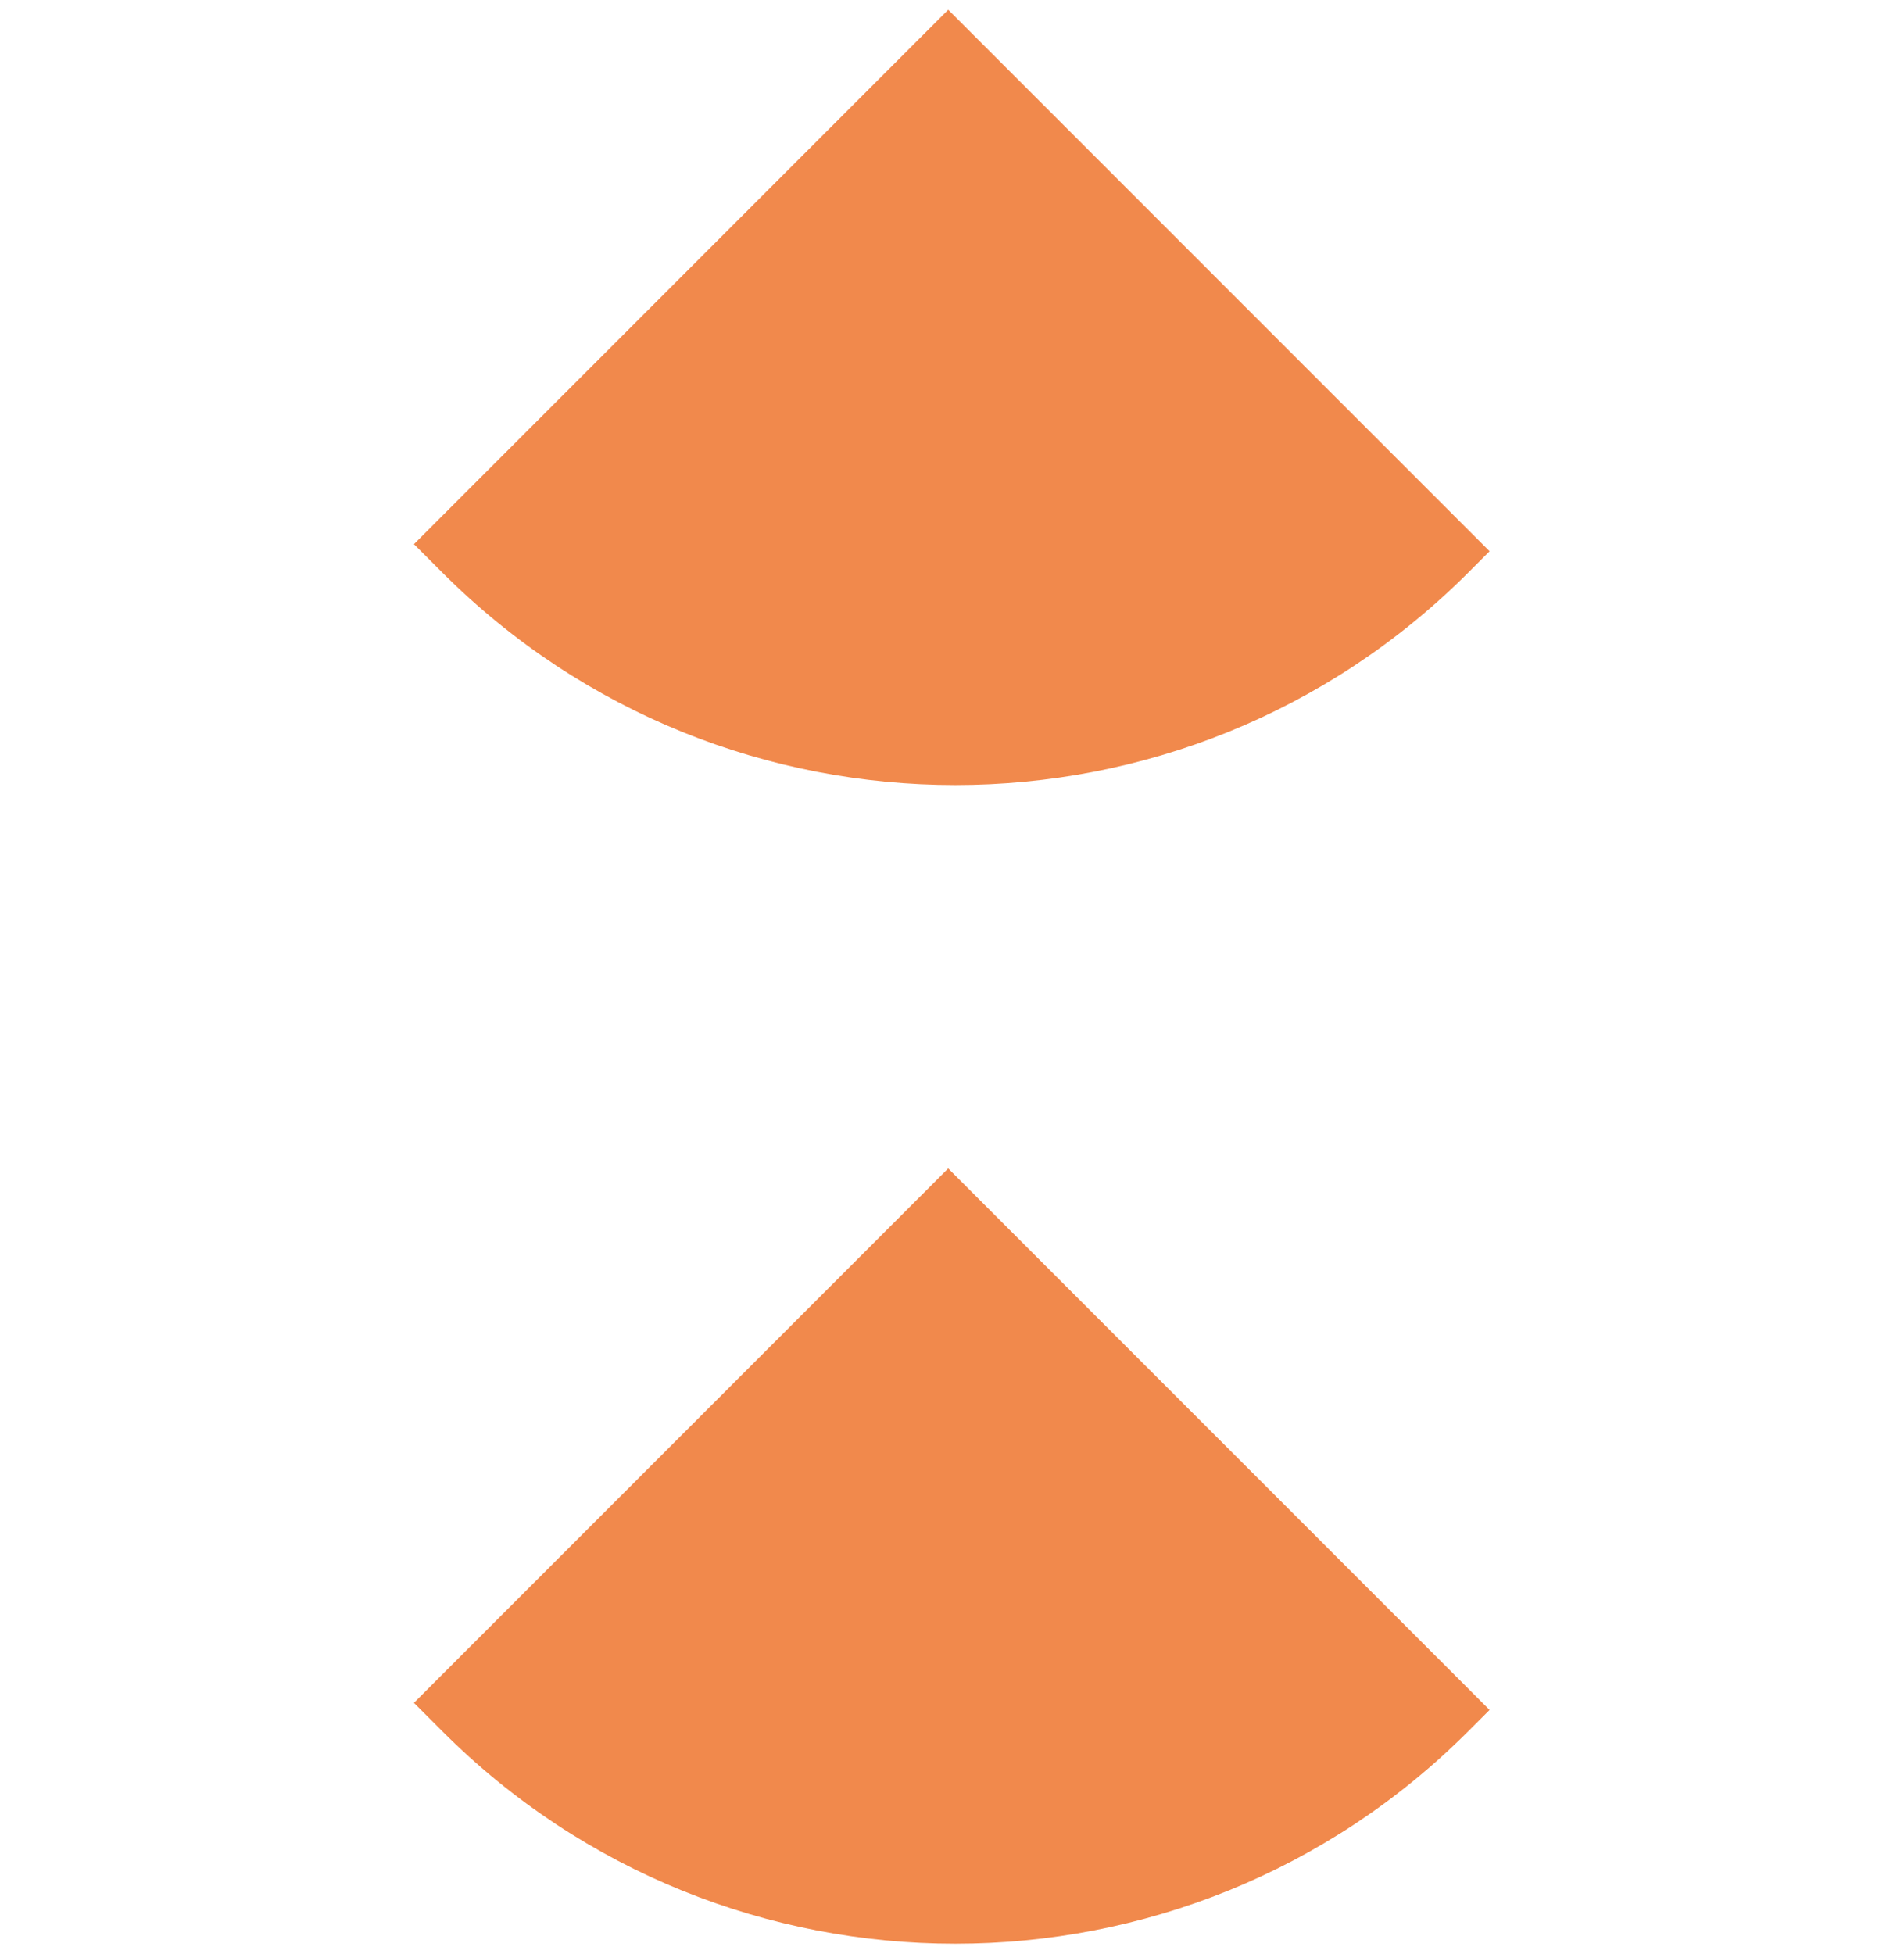 <?xml version="1.0" encoding="UTF-8"?>
<svg id="Capa_1" data-name="Capa 1" xmlns="http://www.w3.org/2000/svg" viewBox="0 0 85.6 87.81">
  <defs>
    <style>
      .cls-1 {
        fill: #f1894c;
      }
    </style>
  </defs>
  <path class="cls-1" d="M25.82,7.41H59.78V41.83h-1.36c-18,0-32.61-14.61-32.61-32.61v-1.82h0Z" transform="translate(-4.88 37.47) rotate(-45)"/>
  <path class="cls-1" d="M25.82,59.48H59.78v34.42h-1.36c-18,0-32.61-14.61-32.61-32.61v-1.82h0Z" transform="translate(-41.7 52.73) rotate(-45)"/>
</svg>